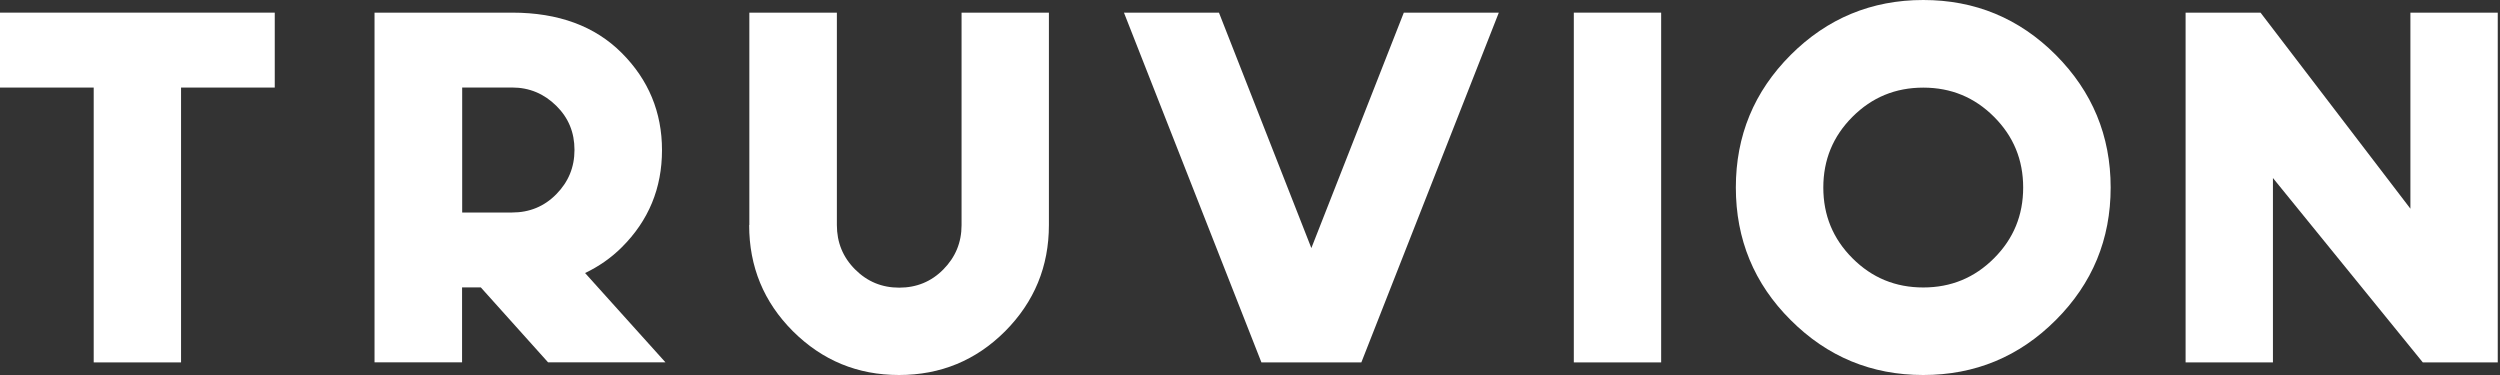 <svg xmlns="http://www.w3.org/2000/svg" width="160" height="24" viewBox="0 0 160 24" fill="none">
  <rect x="0" y="0" width="160" height="24" fill="#333333" stroke="none"/>
  <path d="M11.587 5.604V23.194H5.997V5.604H0V0.809H17.584V5.604H11.587Z" fill="#fff"/>
  <path d="M23.979 0.809H32.777C35.741 0.809 38.075 1.671 39.791 3.389C41.506 5.105 42.368 7.183 42.368 9.609C42.368 12.036 41.518 14.114 39.791 15.829C39.113 16.507 38.322 17.054 37.445 17.474L42.591 23.191H35.078L30.773 18.395H29.572V23.191H23.97V0.809H23.982H23.979ZM29.58 13.6H32.777C33.886 13.6 34.831 13.213 35.601 12.431C36.371 11.649 36.767 10.715 36.767 9.595C36.767 8.474 36.383 7.54 35.601 6.77C34.819 6 33.886 5.601 32.777 5.601H29.58V13.6Z" fill="#fff"/>
  <path d="M47.958 14.405V0.809H53.56V14.405C53.56 15.514 53.944 16.46 54.725 17.242C55.507 18.024 56.441 18.41 57.55 18.41C58.659 18.41 59.605 18.024 60.375 17.242C61.145 16.46 61.54 15.526 61.54 14.405V0.809H67.13V14.405C67.13 17.054 66.196 19.32 64.329 21.199C62.462 23.066 60.199 24 57.538 24C54.877 24 52.626 23.066 50.747 21.199C48.88 19.332 47.946 17.066 47.946 14.405H47.958Z" fill="#fff"/>
  <path d="M83.927 15.877L89.844 0.809H95.924L87.126 23.194H80.731L71.933 0.809H78.013L83.927 15.877Z" fill="#fff"/>
  <path d="M106.314 0.809H100.724V23.194H106.314V0.809Z" fill="#fff"/>
  <path d="M123.088 24C119.773 24 116.951 22.831 114.605 20.486C112.259 18.152 111.094 15.315 111.094 12C111.094 8.685 112.259 5.86 114.605 3.514C116.939 1.18 119.776 0 123.088 0C126.4 0 129.225 1.168 131.57 3.514C133.904 5.86 135.082 8.685 135.082 12C135.082 15.315 133.916 18.14 131.57 20.486C129.225 22.831 126.4 24 123.088 24ZM123.088 18.398C124.863 18.398 126.367 17.78 127.616 16.531C128.865 15.283 129.483 13.778 129.483 12.003C129.483 10.228 128.865 8.723 127.616 7.475C126.367 6.226 124.863 5.608 123.088 5.608C121.313 5.608 119.808 6.226 118.56 7.475C117.311 8.723 116.692 10.228 116.692 12.003C116.692 13.778 117.311 15.283 118.56 16.531C119.808 17.78 121.313 18.398 123.088 18.398Z" fill="#fff"/>
  <path d="M145.468 11.393V23.194H139.878V0.809H144.674L154.266 13.356V0.809H159.856V23.194H155.06L145.468 11.393Z" fill="#fff"/>
</svg>